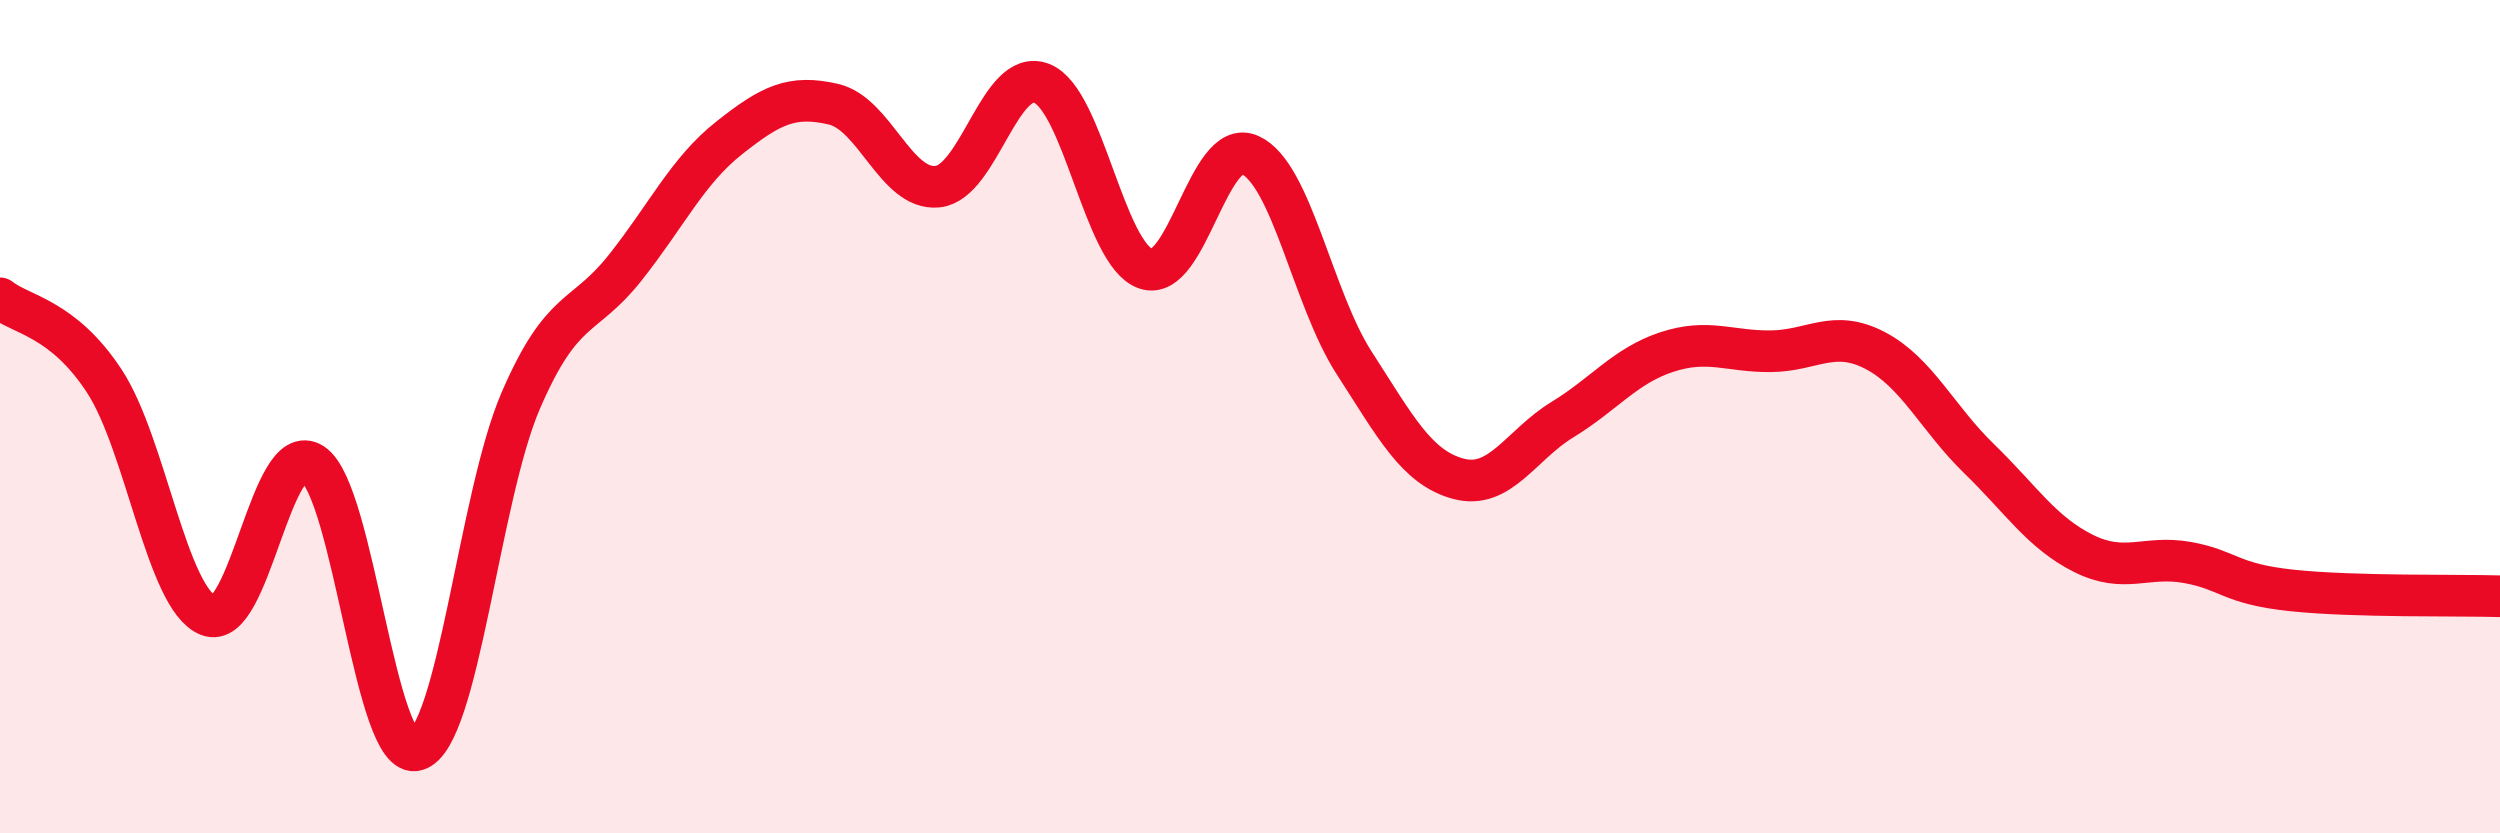 
    <svg width="60" height="20" viewBox="0 0 60 20" xmlns="http://www.w3.org/2000/svg">
      <path
        d="M 0,7.16 C 0.5,7.56 1.5,7.62 2.5,9.14 C 3.5,10.66 4,14.37 5,14.77 C 6,15.17 6.5,10.48 7.5,11.13 C 8.5,11.78 9,18.3 10,18 C 11,17.7 11.5,11.92 12.5,9.61 C 13.5,7.3 14,7.69 15,6.43 C 16,5.17 16.5,4.1 17.5,3.31 C 18.5,2.52 19,2.27 20,2.5 C 21,2.73 21.5,4.58 22.5,4.48 C 23.5,4.38 24,1.61 25,2 C 26,2.39 26.5,6.11 27.5,6.45 C 28.5,6.79 29,3.27 30,3.72 C 31,4.17 31.5,7.16 32.5,8.71 C 33.5,10.26 34,11.22 35,11.49 C 36,11.76 36.5,10.68 37.5,10.07 C 38.5,9.46 39,8.78 40,8.45 C 41,8.12 41.5,8.44 42.5,8.43 C 43.5,8.42 44,7.89 45,8.41 C 46,8.93 46.5,10.04 47.5,11.01 C 48.5,11.98 49,12.78 50,13.28 C 51,13.78 51.5,13.32 52.5,13.5 C 53.5,13.68 53.5,14.01 55,14.17 C 56.5,14.33 59,14.28 60,14.31L60 20L0 20Z"
        fill="#EB0A25"
        opacity="0.1"
        stroke-linecap="round"
        stroke-linejoin="round"
      />
      <path
        d="M 0,7.16 C 0.5,7.56 1.5,7.62 2.5,9.14 C 3.5,10.66 4,14.37 5,14.77 C 6,15.17 6.5,10.48 7.5,11.13 C 8.5,11.78 9,18.3 10,18 C 11,17.7 11.5,11.92 12.5,9.61 C 13.5,7.3 14,7.69 15,6.43 C 16,5.17 16.5,4.1 17.5,3.31 C 18.5,2.52 19,2.27 20,2.5 C 21,2.73 21.5,4.58 22.5,4.48 C 23.5,4.38 24,1.61 25,2 C 26,2.39 26.5,6.11 27.5,6.45 C 28.5,6.79 29,3.27 30,3.72 C 31,4.17 31.5,7.16 32.5,8.71 C 33.5,10.26 34,11.22 35,11.49 C 36,11.76 36.5,10.68 37.5,10.07 C 38.5,9.46 39,8.78 40,8.45 C 41,8.12 41.5,8.44 42.5,8.43 C 43.5,8.42 44,7.89 45,8.41 C 46,8.93 46.5,10.04 47.5,11.01 C 48.5,11.98 49,12.78 50,13.28 C 51,13.78 51.5,13.32 52.5,13.5 C 53.5,13.68 53.5,14.01 55,14.17 C 56.5,14.33 59,14.28 60,14.31"
        stroke="#EB0A25"
        stroke-width="1"
        fill="none"
        stroke-linecap="round"
        stroke-linejoin="round"
      />
    </svg>
  